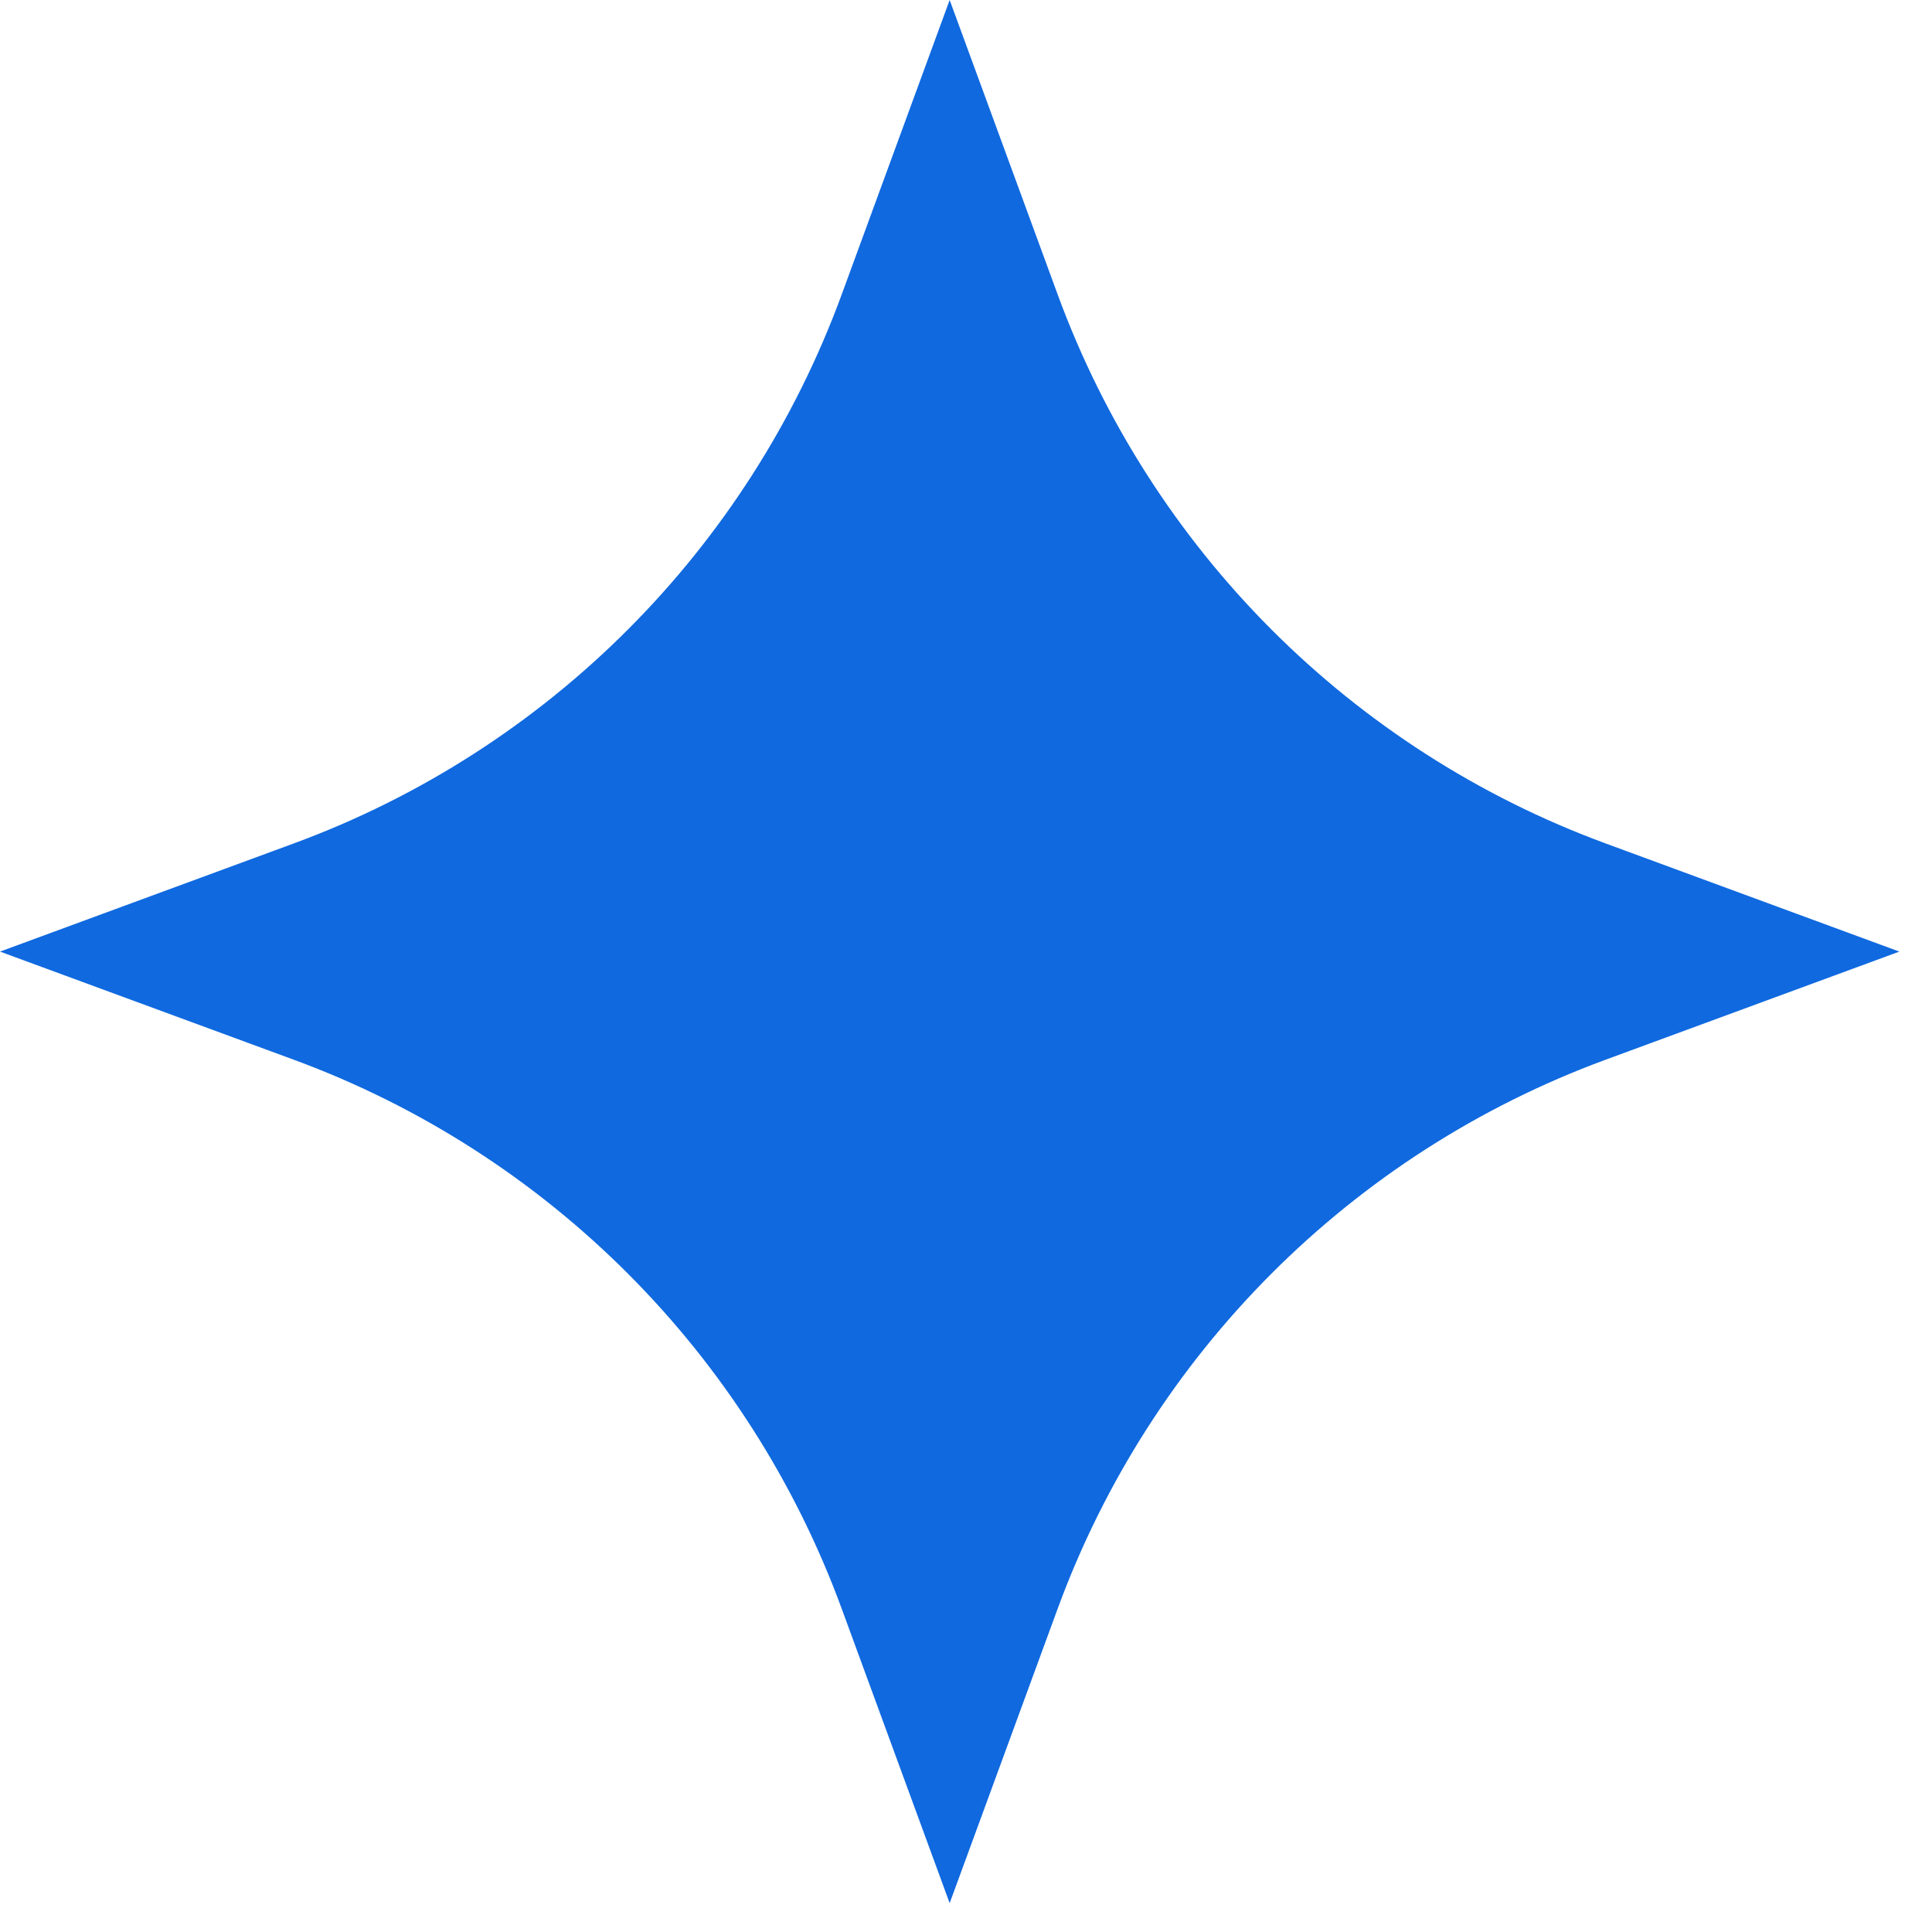 <svg width="46" height="46" viewBox="0 0 46 46" fill="none" xmlns="http://www.w3.org/2000/svg">
<path d="M22.611 0L25.183 7.013C27.406 13.075 32.174 17.853 38.224 20.08L45.223 22.657L38.224 25.233C32.174 27.461 27.406 32.239 25.183 38.301L22.611 45.313L20.04 38.301C17.817 32.239 13.049 27.461 6.999 25.233L0 22.657L6.999 20.08C13.049 17.853 17.817 13.075 20.04 7.013L22.611 0Z" fill="#1069DF"/>
</svg>
